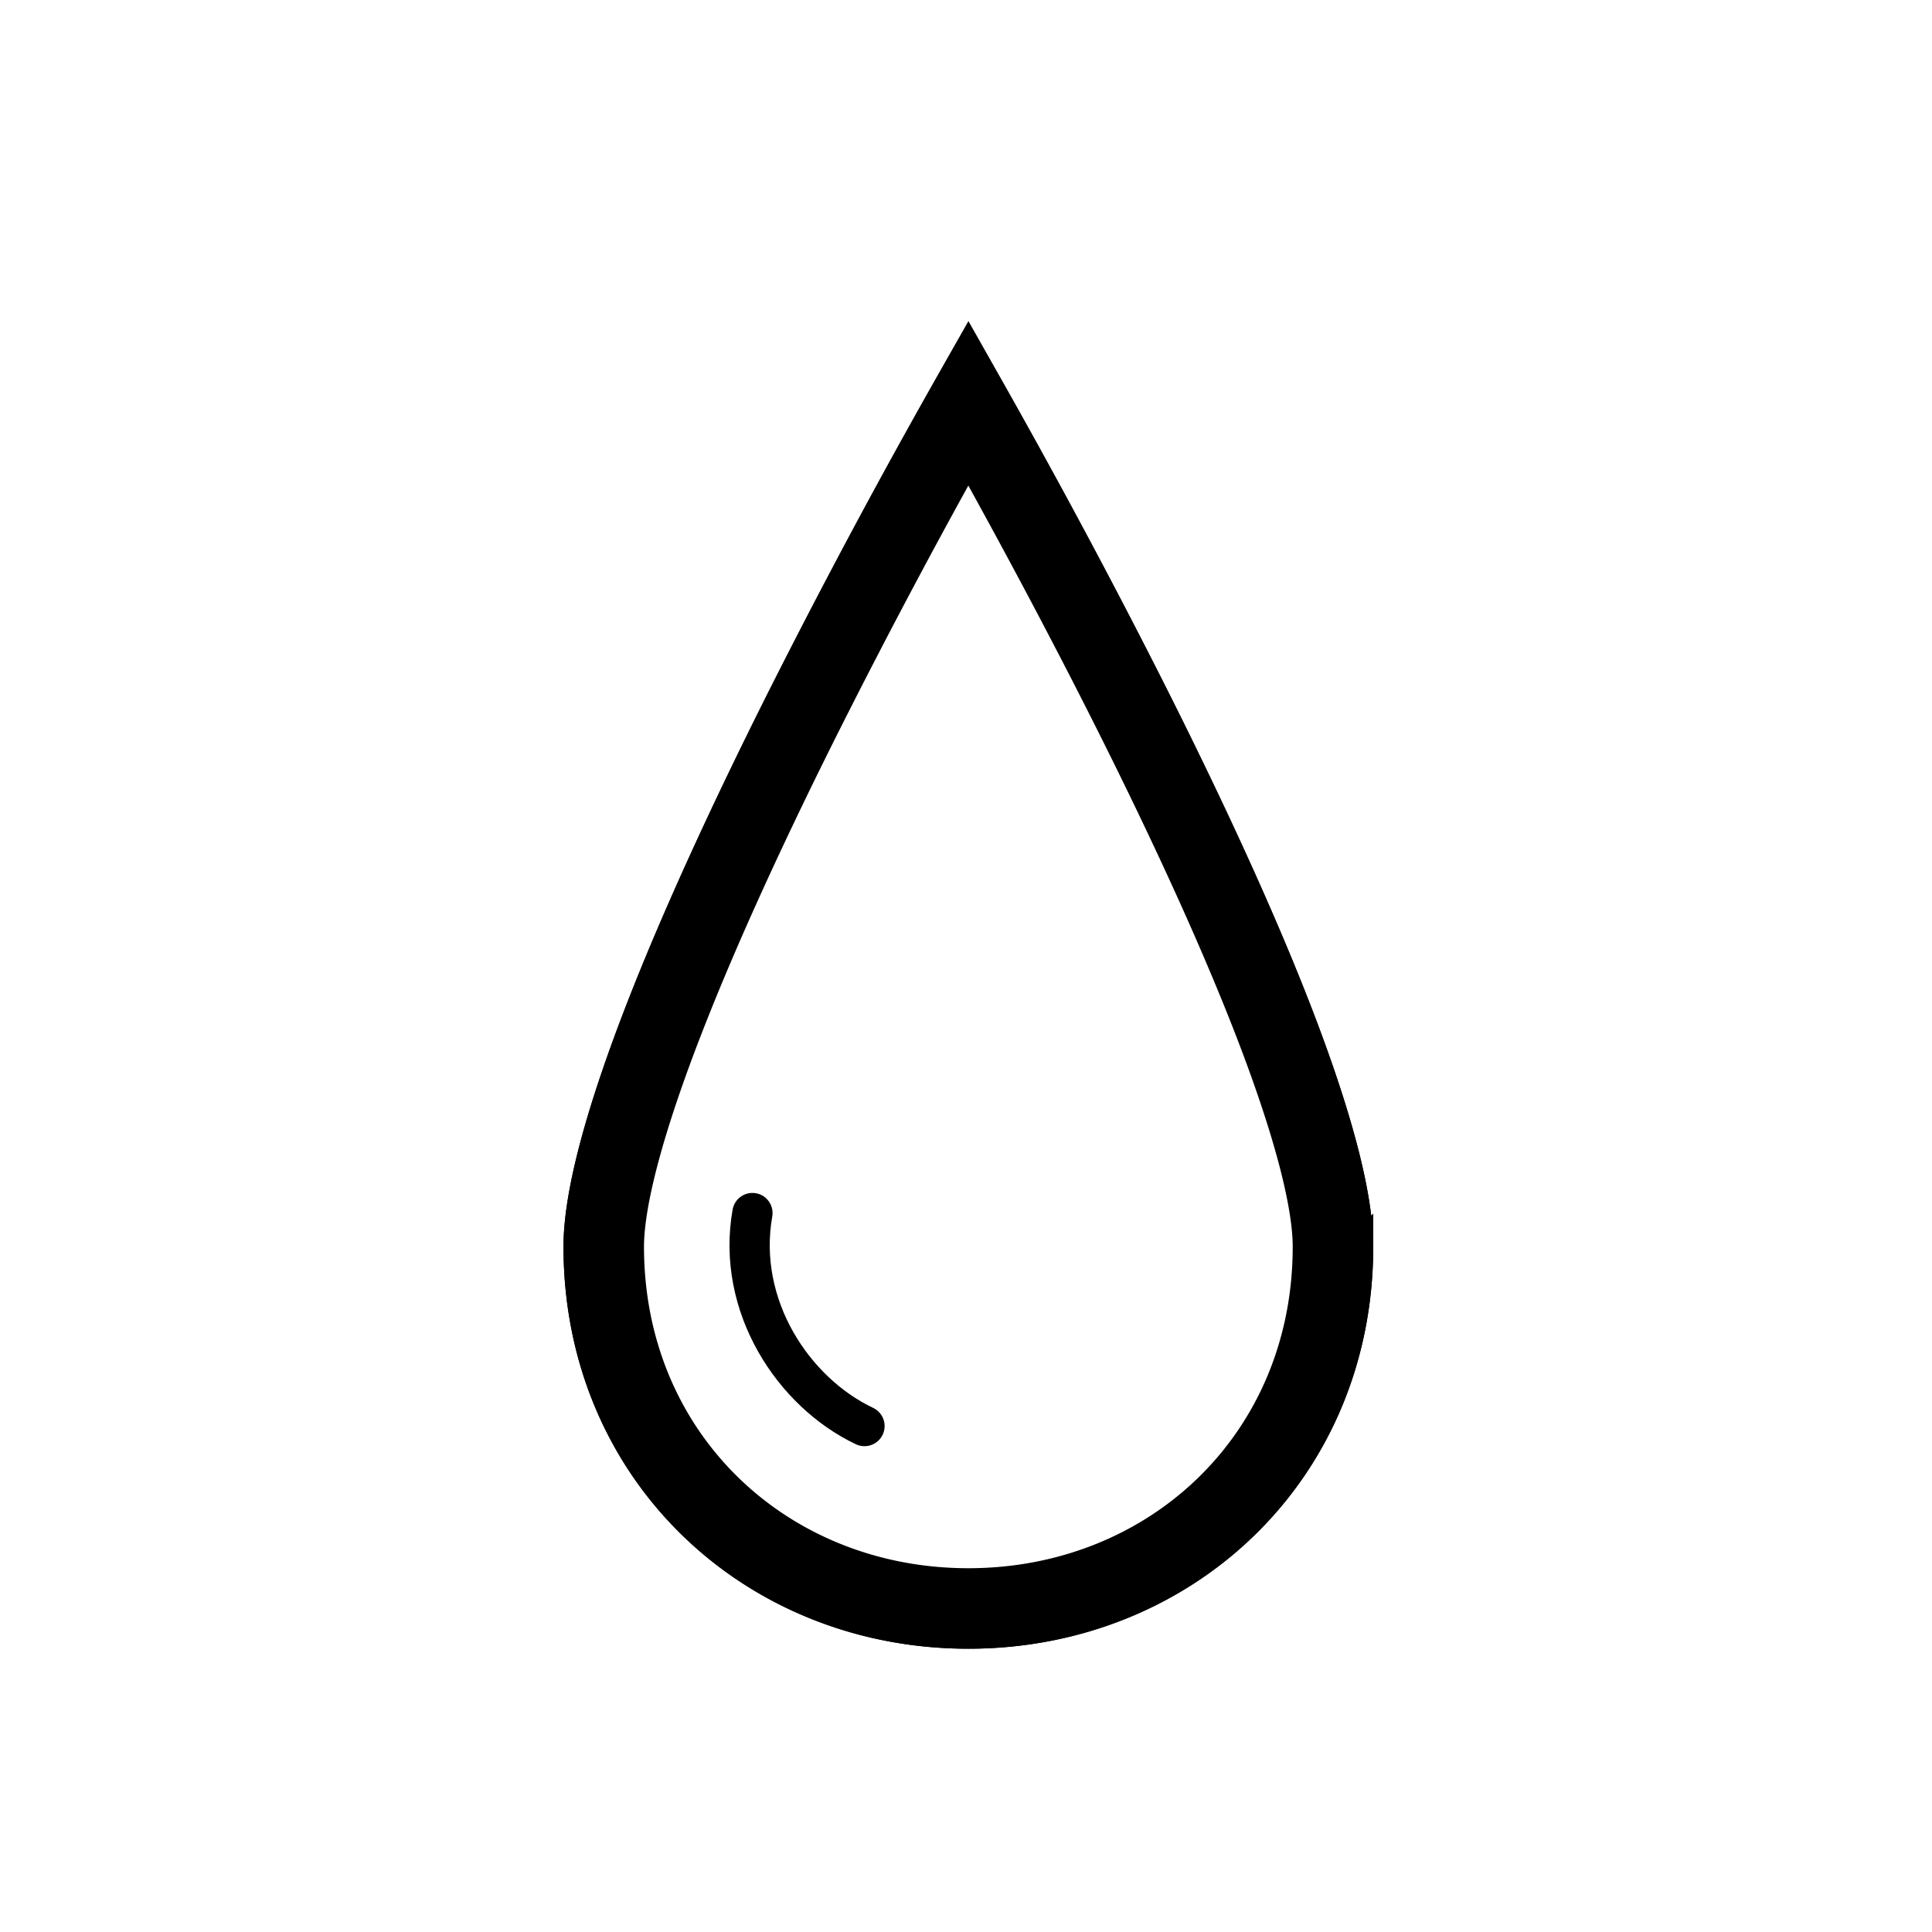 <svg xmlns="http://www.w3.org/2000/svg" width="48" height="48" fill="none"><path stroke="#000" stroke-width=".682" d="M33.777 30.973c0 5.596-4.343 9.648-9.718 9.648-5.376 0-9.718-4.052-9.718-9.648 0-1.377.605-3.483 1.548-5.91.938-2.41 2.19-5.09 3.445-7.596a181 181 0 0 1 4.725-8.786l.136.238a180.62 180.62 0 0 1 4.588 8.549c1.255 2.504 2.507 5.185 3.445 7.596.943 2.425 1.548 4.532 1.548 5.91Z"/><path stroke="#000" stroke-width="2" d="M33.117 30.973c0 5.216-4.03 8.989-9.058 8.989S15 36.189 15 30.973c0-1.24.56-3.244 1.504-5.67.927-2.384 2.169-5.044 3.42-7.54a180 180 0 0 1 4.135-7.75q.307.545.697 1.247c.938 1.693 2.189 4.009 3.438 6.502 1.25 2.497 2.493 5.157 3.42 7.54.943 2.427 1.503 4.43 1.503 5.671Z"/><path stroke="#000" stroke-linecap="round" d="M21.478 35.43c-1.765-.837-3.191-2.984-2.784-5.292"/></svg>
